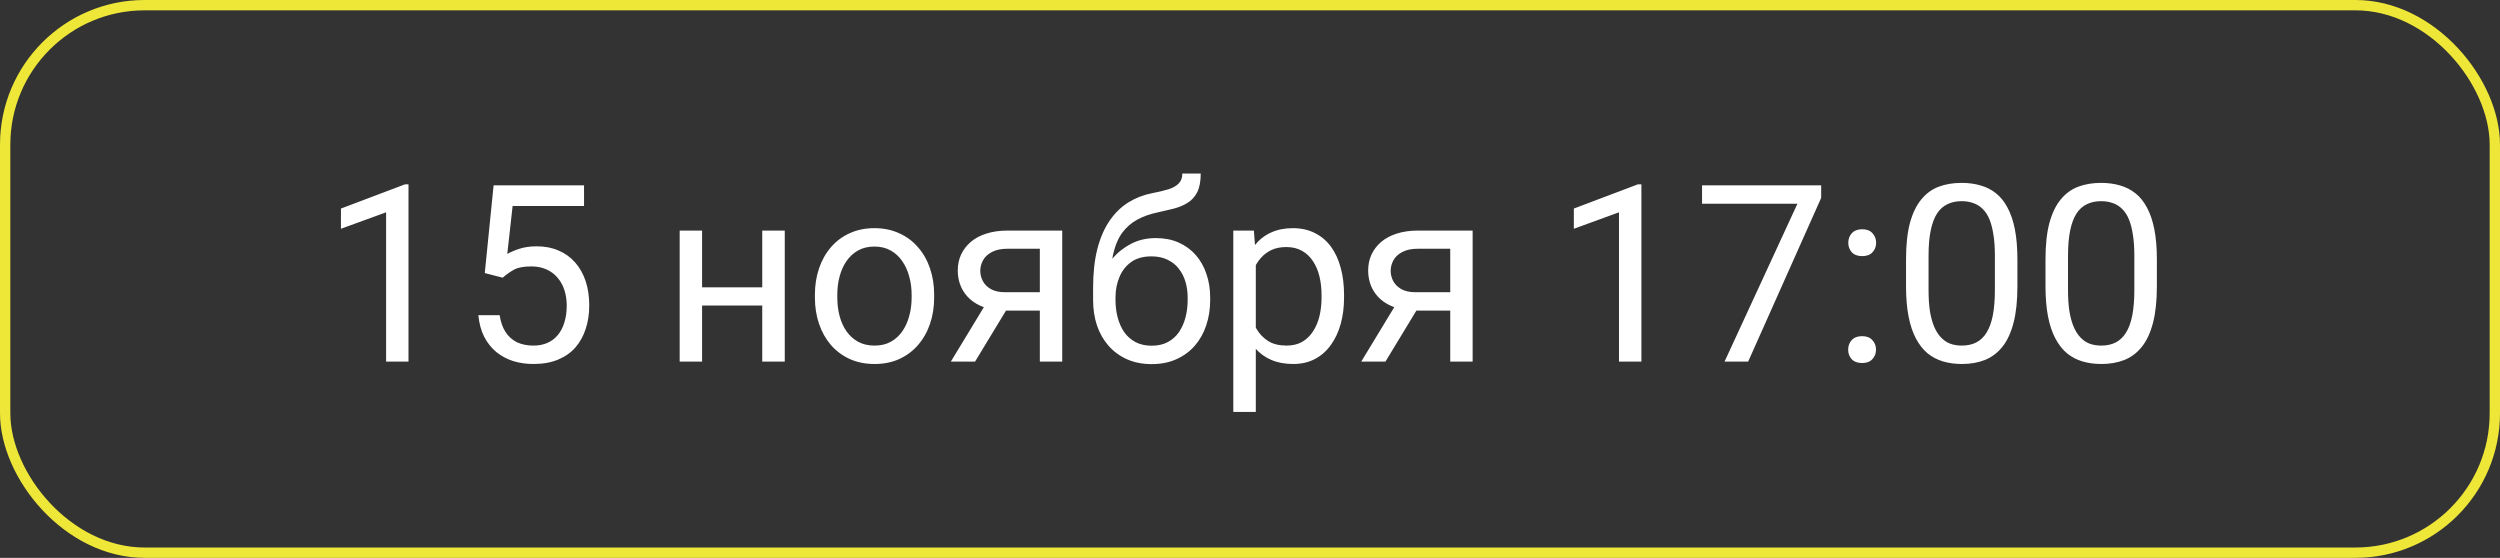 <?xml version="1.0" encoding="UTF-8"?> <svg xmlns="http://www.w3.org/2000/svg" width="242" height="54" viewBox="0 0 242 54" fill="none"><rect x="0" y="0" width="242" height="54" fill="#333333" stroke="none"/> <rect x="0.5" y="0.5" width="241" height="53" rx="13.5" stroke="#EEE738"></rect> <path d="M39.543 17.844V35H37.375V20.551L33.004 22.145V20.188L39.203 17.844H39.543ZM48.66 26.879L46.926 26.434L47.781 17.938H56.535V19.941H49.621L49.105 24.582C49.418 24.402 49.812 24.234 50.289 24.078C50.773 23.922 51.328 23.844 51.953 23.844C52.742 23.844 53.449 23.98 54.074 24.254C54.699 24.52 55.23 24.902 55.668 25.402C56.113 25.902 56.453 26.504 56.688 27.207C56.922 27.91 57.039 28.695 57.039 29.562C57.039 30.383 56.926 31.137 56.699 31.824C56.48 32.512 56.148 33.113 55.703 33.629C55.258 34.137 54.695 34.531 54.016 34.812C53.344 35.094 52.551 35.234 51.637 35.234C50.949 35.234 50.297 35.141 49.68 34.953C49.07 34.758 48.523 34.465 48.039 34.074C47.562 33.676 47.172 33.184 46.867 32.598C46.57 32.004 46.383 31.309 46.305 30.512H48.367C48.461 31.152 48.648 31.691 48.93 32.129C49.211 32.566 49.578 32.898 50.031 33.125C50.492 33.344 51.027 33.453 51.637 33.453C52.152 33.453 52.609 33.363 53.008 33.184C53.406 33.004 53.742 32.746 54.016 32.41C54.289 32.074 54.496 31.668 54.637 31.191C54.785 30.715 54.859 30.18 54.859 29.586C54.859 29.047 54.785 28.547 54.637 28.086C54.488 27.625 54.266 27.223 53.969 26.879C53.68 26.535 53.324 26.27 52.902 26.082C52.48 25.887 51.996 25.789 51.449 25.789C50.723 25.789 50.172 25.887 49.797 26.082C49.43 26.277 49.051 26.543 48.66 26.879ZM74.207 27.816V29.574H67.504V27.816H74.207ZM67.961 22.32V35H65.793V22.32H67.961ZM75.965 22.32V35H73.785V22.32H75.965ZM78.883 28.801V28.531C78.883 27.617 79.016 26.77 79.281 25.988C79.547 25.199 79.93 24.516 80.43 23.938C80.93 23.352 81.535 22.898 82.246 22.578C82.957 22.25 83.754 22.086 84.637 22.086C85.527 22.086 86.328 22.25 87.039 22.578C87.758 22.898 88.367 23.352 88.867 23.938C89.375 24.516 89.762 25.199 90.027 25.988C90.293 26.77 90.426 27.617 90.426 28.531V28.801C90.426 29.715 90.293 30.562 90.027 31.344C89.762 32.125 89.375 32.809 88.867 33.395C88.367 33.973 87.762 34.426 87.051 34.754C86.348 35.074 85.551 35.234 84.66 35.234C83.769 35.234 82.969 35.074 82.258 34.754C81.547 34.426 80.938 33.973 80.43 33.395C79.93 32.809 79.547 32.125 79.281 31.344C79.016 30.562 78.883 29.715 78.883 28.801ZM81.051 28.531V28.801C81.051 29.434 81.125 30.031 81.273 30.594C81.422 31.148 81.644 31.641 81.941 32.07C82.246 32.5 82.625 32.84 83.078 33.09C83.531 33.332 84.059 33.453 84.66 33.453C85.254 33.453 85.773 33.332 86.219 33.09C86.672 32.84 87.047 32.5 87.344 32.07C87.641 31.641 87.863 31.148 88.012 30.594C88.168 30.031 88.246 29.434 88.246 28.801V28.531C88.246 27.906 88.168 27.316 88.012 26.762C87.863 26.199 87.637 25.703 87.332 25.273C87.035 24.836 86.66 24.492 86.207 24.242C85.762 23.992 85.238 23.867 84.637 23.867C84.043 23.867 83.519 23.992 83.066 24.242C82.621 24.492 82.246 24.836 81.941 25.273C81.644 25.703 81.422 26.199 81.273 26.762C81.125 27.316 81.051 27.906 81.051 28.531ZM95.711 28.953H98.055L94.387 35H92.043L95.711 28.953ZM97.527 22.32H102.824V35H100.656V24.078H97.527C96.91 24.078 96.406 24.184 96.016 24.395C95.625 24.598 95.34 24.863 95.16 25.191C94.981 25.52 94.891 25.859 94.891 26.211C94.891 26.555 94.973 26.887 95.137 27.207C95.301 27.52 95.559 27.777 95.91 27.98C96.262 28.184 96.715 28.285 97.269 28.285H101.242V30.066H97.269C96.543 30.066 95.898 29.969 95.336 29.773C94.773 29.578 94.297 29.309 93.906 28.965C93.516 28.613 93.219 28.203 93.016 27.734C92.812 27.258 92.711 26.742 92.711 26.188C92.711 25.633 92.816 25.121 93.027 24.652C93.246 24.184 93.559 23.773 93.965 23.422C94.379 23.07 94.883 22.801 95.477 22.613C96.078 22.418 96.762 22.32 97.527 22.32ZM114.449 16.801H116.23C116.23 17.566 116.113 18.176 115.879 18.629C115.645 19.074 115.324 19.418 114.918 19.66C114.52 19.902 114.066 20.086 113.559 20.211C113.059 20.336 112.539 20.457 112 20.574C111.328 20.715 110.703 20.938 110.125 21.242C109.555 21.539 109.062 21.961 108.648 22.508C108.242 23.055 107.941 23.766 107.746 24.641C107.559 25.516 107.508 26.598 107.594 27.887V28.965H105.812V27.887C105.812 26.441 105.949 25.18 106.223 24.102C106.504 23.023 106.898 22.113 107.406 21.371C107.914 20.629 108.516 20.039 109.211 19.602C109.914 19.164 110.688 18.863 111.531 18.699C112.141 18.582 112.664 18.457 113.102 18.324C113.539 18.184 113.871 17.996 114.098 17.762C114.332 17.527 114.449 17.207 114.449 16.801ZM111.883 23.047C112.711 23.047 113.449 23.191 114.098 23.48C114.746 23.77 115.297 24.172 115.75 24.688C116.203 25.203 116.547 25.812 116.781 26.516C117.023 27.211 117.145 27.969 117.145 28.789V29.047C117.145 29.93 117.016 30.75 116.758 31.508C116.508 32.258 116.137 32.914 115.645 33.477C115.16 34.031 114.566 34.465 113.863 34.777C113.168 35.09 112.375 35.246 111.484 35.246C110.594 35.246 109.797 35.09 109.094 34.777C108.398 34.465 107.805 34.031 107.312 33.477C106.82 32.914 106.445 32.258 106.188 31.508C105.938 30.75 105.812 29.93 105.812 29.047V28.789C105.812 28.594 105.848 28.402 105.918 28.215C105.988 28.027 106.074 27.836 106.176 27.641C106.285 27.445 106.383 27.238 106.469 27.02C106.758 26.316 107.152 25.664 107.652 25.062C108.16 24.461 108.766 23.977 109.469 23.609C110.18 23.234 110.984 23.047 111.883 23.047ZM111.461 24.816C110.664 24.816 110.008 25 109.492 25.367C108.984 25.734 108.605 26.223 108.355 26.832C108.105 27.434 107.98 28.086 107.98 28.789V29.047C107.98 29.641 108.051 30.203 108.191 30.734C108.332 31.266 108.543 31.738 108.824 32.152C109.113 32.559 109.477 32.879 109.914 33.113C110.359 33.348 110.883 33.465 111.484 33.465C112.086 33.465 112.605 33.348 113.043 33.113C113.48 32.879 113.84 32.559 114.121 32.152C114.402 31.738 114.613 31.266 114.754 30.734C114.895 30.203 114.965 29.641 114.965 29.047V28.789C114.965 28.258 114.895 27.754 114.754 27.277C114.613 26.801 114.398 26.379 114.109 26.012C113.828 25.645 113.465 25.355 113.02 25.145C112.582 24.926 112.062 24.816 111.461 24.816ZM121.562 24.758V39.875H119.383V22.32H121.375L121.562 24.758ZM130.105 28.555V28.801C130.105 29.723 129.996 30.578 129.777 31.367C129.559 32.148 129.238 32.828 128.816 33.406C128.402 33.984 127.891 34.434 127.281 34.754C126.672 35.074 125.973 35.234 125.184 35.234C124.379 35.234 123.668 35.102 123.051 34.836C122.434 34.57 121.91 34.184 121.48 33.676C121.051 33.168 120.707 32.559 120.449 31.848C120.199 31.137 120.027 30.336 119.934 29.445V28.133C120.027 27.195 120.203 26.355 120.461 25.613C120.719 24.871 121.059 24.238 121.48 23.715C121.91 23.184 122.43 22.781 123.039 22.508C123.648 22.227 124.352 22.086 125.148 22.086C125.945 22.086 126.652 22.242 127.27 22.555C127.887 22.859 128.406 23.297 128.828 23.867C129.25 24.438 129.566 25.121 129.777 25.918C129.996 26.707 130.105 27.586 130.105 28.555ZM127.926 28.801V28.555C127.926 27.922 127.859 27.328 127.727 26.773C127.594 26.211 127.387 25.719 127.105 25.297C126.832 24.867 126.48 24.531 126.051 24.289C125.621 24.039 125.109 23.914 124.516 23.914C123.969 23.914 123.492 24.008 123.086 24.195C122.688 24.383 122.348 24.637 122.066 24.957C121.785 25.27 121.555 25.629 121.375 26.035C121.203 26.434 121.074 26.848 120.988 27.277V30.312C121.145 30.859 121.363 31.375 121.645 31.859C121.926 32.336 122.301 32.723 122.77 33.02C123.238 33.309 123.828 33.453 124.539 33.453C125.125 33.453 125.629 33.332 126.051 33.09C126.48 32.84 126.832 32.5 127.105 32.07C127.387 31.641 127.594 31.148 127.727 30.594C127.859 30.031 127.926 29.434 127.926 28.801ZM135.438 28.953H137.781L134.113 35H131.77L135.438 28.953ZM137.254 22.32H142.551V35H140.383V24.078H137.254C136.637 24.078 136.133 24.184 135.742 24.395C135.352 24.598 135.066 24.863 134.887 25.191C134.707 25.52 134.617 25.859 134.617 26.211C134.617 26.555 134.699 26.887 134.863 27.207C135.027 27.52 135.285 27.777 135.637 27.98C135.988 28.184 136.441 28.285 136.996 28.285H140.969V30.066H136.996C136.27 30.066 135.625 29.969 135.062 29.773C134.5 29.578 134.023 29.309 133.633 28.965C133.242 28.613 132.945 28.203 132.742 27.734C132.539 27.258 132.438 26.742 132.438 26.188C132.438 25.633 132.543 25.121 132.754 24.652C132.973 24.184 133.285 23.773 133.691 23.422C134.105 23.07 134.609 22.801 135.203 22.613C135.805 22.418 136.488 22.32 137.254 22.32ZM158.887 17.844V35H156.719V20.551L152.348 22.145V20.188L158.547 17.844H158.887ZM176.289 17.938V19.156L169.223 35H166.938L173.992 19.719H164.758V17.938H176.289ZM178.902 33.852C178.902 33.484 179.016 33.176 179.242 32.926C179.477 32.668 179.812 32.539 180.25 32.539C180.688 32.539 181.02 32.668 181.246 32.926C181.48 33.176 181.598 33.484 181.598 33.852C181.598 34.211 181.48 34.516 181.246 34.766C181.02 35.016 180.688 35.141 180.25 35.141C179.812 35.141 179.477 35.016 179.242 34.766C179.016 34.516 178.902 34.211 178.902 33.852ZM178.914 23.504C178.914 23.137 179.027 22.828 179.254 22.578C179.488 22.32 179.824 22.191 180.262 22.191C180.699 22.191 181.031 22.32 181.258 22.578C181.492 22.828 181.609 23.137 181.609 23.504C181.609 23.863 181.492 24.168 181.258 24.418C181.031 24.668 180.699 24.793 180.262 24.793C179.824 24.793 179.488 24.668 179.254 24.418C179.027 24.168 178.914 23.863 178.914 23.504ZM195.285 25.109V27.711C195.285 29.109 195.16 30.289 194.91 31.25C194.66 32.211 194.301 32.984 193.832 33.57C193.363 34.156 192.797 34.582 192.133 34.848C191.477 35.105 190.734 35.234 189.906 35.234C189.25 35.234 188.645 35.152 188.09 34.988C187.535 34.824 187.035 34.562 186.59 34.203C186.152 33.836 185.777 33.359 185.465 32.773C185.152 32.188 184.914 31.477 184.75 30.641C184.586 29.805 184.504 28.828 184.504 27.711V25.109C184.504 23.711 184.629 22.539 184.879 21.594C185.137 20.648 185.5 19.891 185.969 19.32C186.438 18.742 187 18.328 187.656 18.078C188.32 17.828 189.062 17.703 189.883 17.703C190.547 17.703 191.156 17.785 191.711 17.949C192.273 18.105 192.773 18.359 193.211 18.711C193.648 19.055 194.02 19.516 194.324 20.094C194.637 20.664 194.875 21.363 195.039 22.191C195.203 23.02 195.285 23.992 195.285 25.109ZM193.105 28.062V24.746C193.105 23.98 193.059 23.309 192.965 22.73C192.879 22.145 192.75 21.645 192.578 21.23C192.406 20.816 192.188 20.48 191.922 20.223C191.664 19.965 191.363 19.777 191.02 19.66C190.684 19.535 190.305 19.473 189.883 19.473C189.367 19.473 188.91 19.57 188.512 19.766C188.113 19.953 187.777 20.254 187.504 20.668C187.238 21.082 187.035 21.625 186.895 22.297C186.754 22.969 186.684 23.785 186.684 24.746V28.062C186.684 28.828 186.727 29.504 186.812 30.09C186.906 30.676 187.043 31.184 187.223 31.613C187.402 32.035 187.621 32.383 187.879 32.656C188.137 32.93 188.434 33.133 188.77 33.266C189.113 33.391 189.492 33.453 189.906 33.453C190.438 33.453 190.902 33.352 191.301 33.148C191.699 32.945 192.031 32.629 192.297 32.199C192.57 31.762 192.773 31.203 192.906 30.523C193.039 29.836 193.105 29.016 193.105 28.062ZM208.785 25.109V27.711C208.785 29.109 208.66 30.289 208.41 31.25C208.16 32.211 207.801 32.984 207.332 33.57C206.863 34.156 206.297 34.582 205.633 34.848C204.977 35.105 204.234 35.234 203.406 35.234C202.75 35.234 202.145 35.152 201.59 34.988C201.035 34.824 200.535 34.562 200.09 34.203C199.652 33.836 199.277 33.359 198.965 32.773C198.652 32.188 198.414 31.477 198.25 30.641C198.086 29.805 198.004 28.828 198.004 27.711V25.109C198.004 23.711 198.129 22.539 198.379 21.594C198.637 20.648 199 19.891 199.469 19.32C199.938 18.742 200.5 18.328 201.156 18.078C201.82 17.828 202.562 17.703 203.383 17.703C204.047 17.703 204.656 17.785 205.211 17.949C205.773 18.105 206.273 18.359 206.711 18.711C207.148 19.055 207.52 19.516 207.824 20.094C208.137 20.664 208.375 21.363 208.539 22.191C208.703 23.02 208.785 23.992 208.785 25.109ZM206.605 28.062V24.746C206.605 23.98 206.559 23.309 206.465 22.73C206.379 22.145 206.25 21.645 206.078 21.23C205.906 20.816 205.688 20.48 205.422 20.223C205.164 19.965 204.863 19.777 204.52 19.66C204.184 19.535 203.805 19.473 203.383 19.473C202.867 19.473 202.41 19.57 202.012 19.766C201.613 19.953 201.277 20.254 201.004 20.668C200.738 21.082 200.535 21.625 200.395 22.297C200.254 22.969 200.184 23.785 200.184 24.746V28.062C200.184 28.828 200.227 29.504 200.312 30.09C200.406 30.676 200.543 31.184 200.723 31.613C200.902 32.035 201.121 32.383 201.379 32.656C201.637 32.93 201.934 33.133 202.27 33.266C202.613 33.391 202.992 33.453 203.406 33.453C203.938 33.453 204.402 33.352 204.801 33.148C205.199 32.945 205.531 32.629 205.797 32.199C206.07 31.762 206.273 31.203 206.406 30.523C206.539 29.836 206.605 29.016 206.605 28.062Z" fill="white"></path> </svg> 